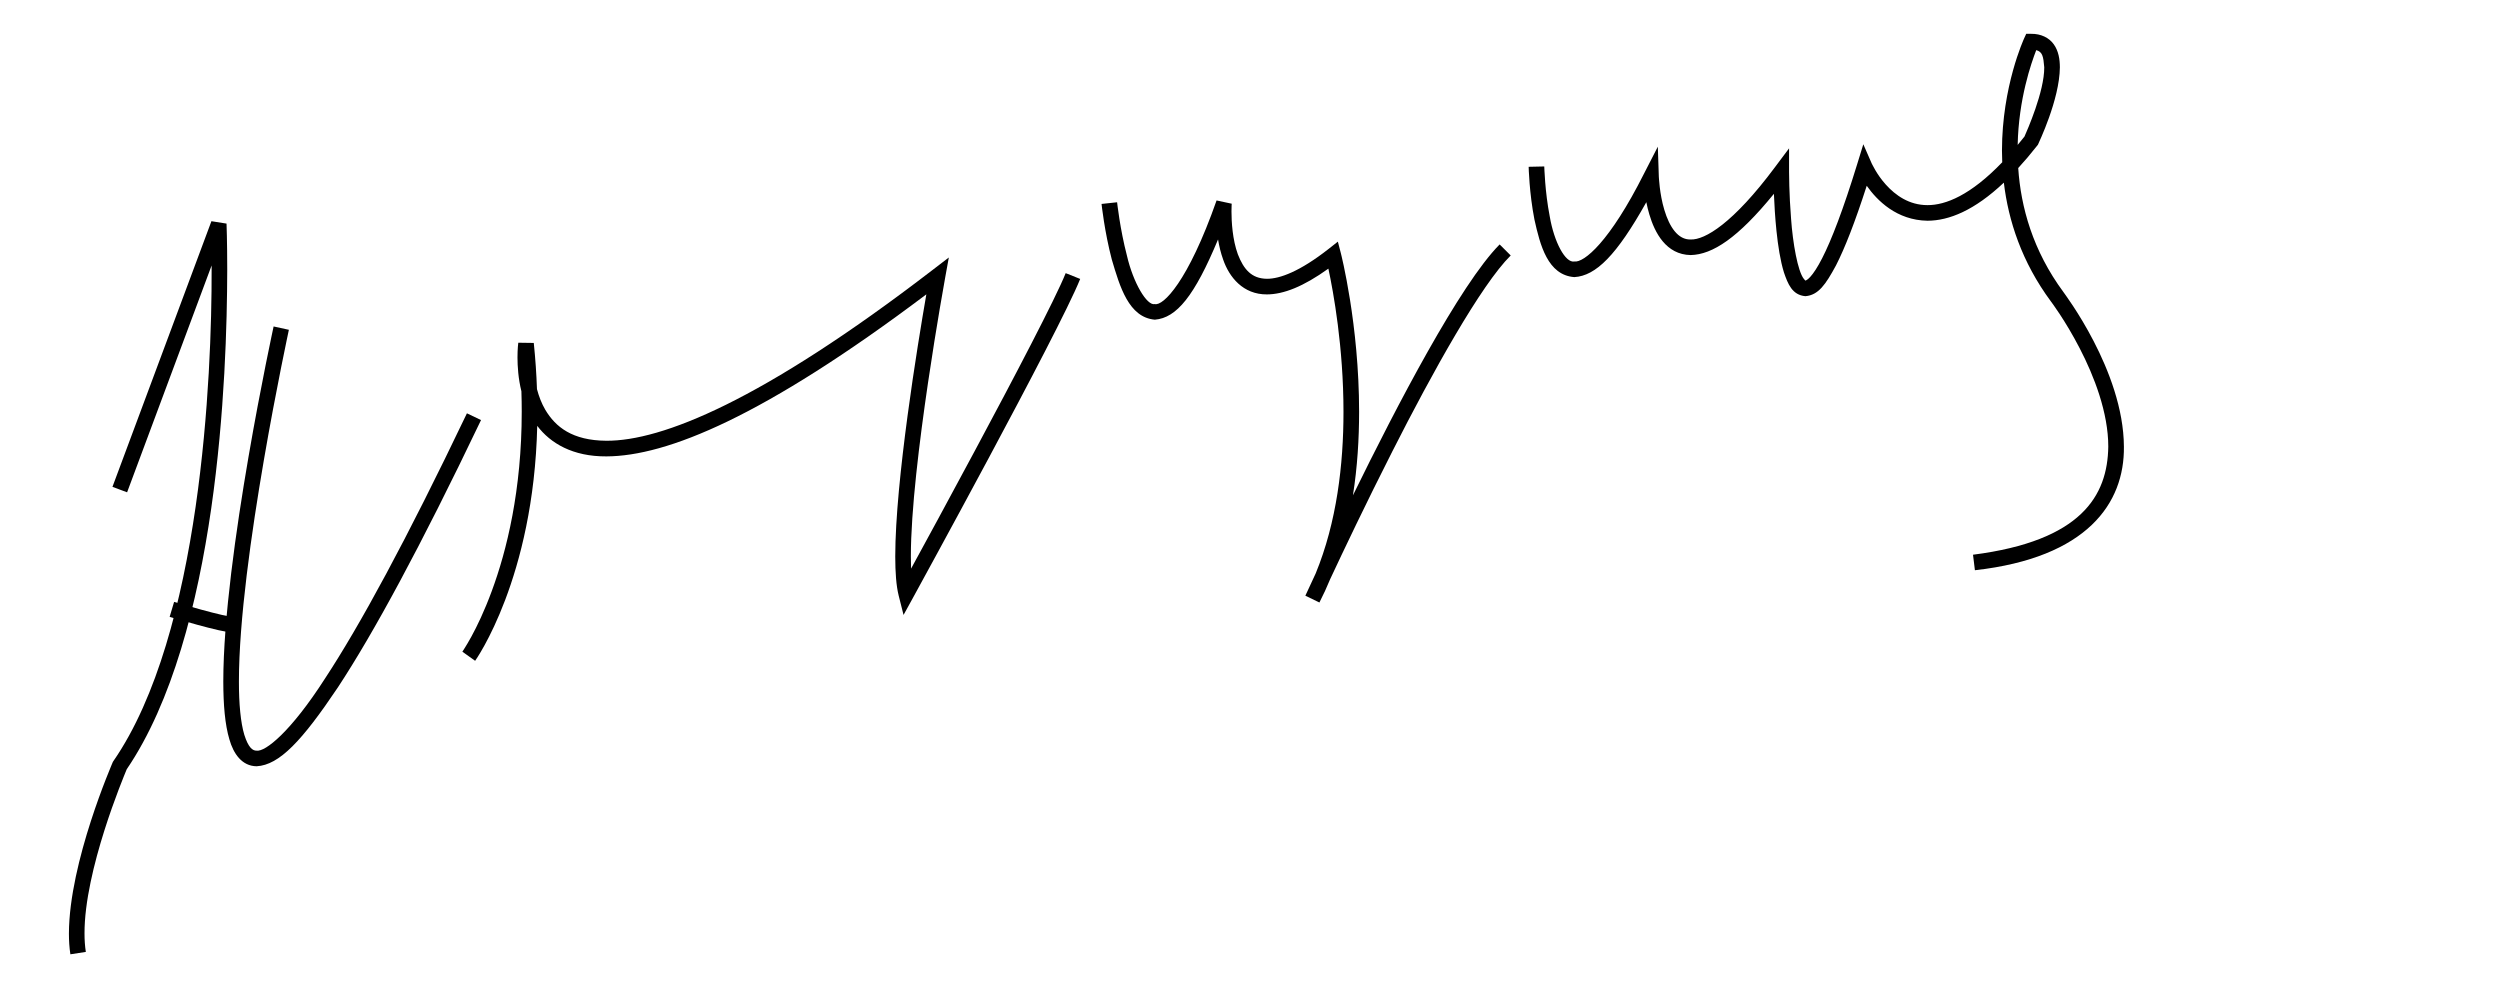 <?xml version="1.0" encoding="UTF-8"?>
<svg version="1.0" xmlns="http://www.w3.org/2000/svg" width="160px" height="63px">
	<path d="M4.411,59.743c0.012-4.589,2.792-10.911,2.796-10.944l0,0l0.021-0.045l0.026-0.039c5.634-8.15,6.306-24.752,6.29-31.444 l0,0c0-0.096,0-0.19,0-0.282l0,0L8.135,31.506v0.002l-0.938-0.35l6.334-17.001l0.967,0.153c0,0.006,0.045,1.114,0.045,2.96l0,0 c-0.015,6.761-0.577,23.334-6.433,31.964l0,0c-0.21,0.511-2.712,6.463-2.701,10.508l0,0c0,0.419,0.027,0.816,0.084,1.18l0,0 l-0.989,0.153C4.438,60.651,4.411,60.203,4.411,59.743L4.411,59.743z"/>
	<path d="M14.68,47.317c-0.283-0.95-0.387-2.214-0.389-3.703l0,0c0.004-8.029,3.22-22.702,3.22-22.72l0,0h0.002l0.975,0.213 c0.002,0.023-3.201,14.694-3.197,22.507l0,0c-0.002,1.436,0.11,2.636,0.346,3.417l0,0c0.258,0.813,0.528,1.02,0.789,1.01l0,0 c0.551,0.084,2.173-1.188,4.371-4.61l0,0c2.235-3.4,5.205-8.856,9.086-16.979l0,0l0.903,0.432 c-3.894,8.146-6.876,13.629-9.153,17.096l0,0c-2.311,3.447-3.756,4.979-5.207,5.061l0,0C15.484,49.031,14.94,48.237,14.68,47.317 L14.68,47.317z"/>
	<path d="M10.855,39.479h0.002l0.286-0.958c0.002,0,0.828,0.249,1.738,0.497l0,0c0.887,0.248,1.95,0.495,2.12,0.482l0,0v1 C14.107,40.477,10.9,39.481,10.855,39.479L10.855,39.479z"/>
	<path d="M29.592,41.709c-0.008-0.008,0.93-1.294,1.883-3.885l0,0c0.957-2.588,1.916-6.445,1.916-11.486l0,0 c0-0.423-0.007-0.855-0.021-1.295l0,0c-0.203-0.819-0.249-1.593-0.251-2.163l0,0c0-0.563,0.049-0.93,0.051-0.946l0,0l0.992,0.014 c0.105,1.021,0.171,2.006,0.204,2.956l0,0c0.119,0.453,0.29,0.908,0.533,1.323l0,0c0.654,1.095,1.723,1.967,3.91,1.981l0,0 c3.525,0.017,9.925-2.517,20.887-10.939l0,0l1.029-0.79l-0.232,1.278c0,0.016-2.202,12.009-2.198,17.861l0,0 c0,0.273,0.004,0.532,0.014,0.775l0,0c0.885-1.622,2.448-4.493,4.083-7.547l0,0c2.496-4.655,5.172-9.762,5.812-11.365l0,0 l0.928,0.371c-1.372,3.42-10.686,20.37-10.692,20.389l0,0l-0.613,1.115l-0.311-1.233c-0.161-0.648-0.218-1.494-0.22-2.504l0,0 c0.003-4.854,1.429-13.543,1.99-16.781l0,0c-10.423,7.849-16.617,10.355-20.475,10.371l0,0c-2.149,0.014-3.582-0.837-4.428-1.955 l0,0c-0.223,9.753-3.934,14.98-3.974,15.036l0,0v0.002L29.592,41.709L29.592,41.709z"/>
	<path d="M83.543,38.125c0.005-0.006,0.244-0.531,0.659-1.421l0,0c1.352-3.284,1.783-6.996,1.781-10.34l0,0 c0.001-4.143-0.649-7.693-0.967-9.171l0,0c-1.608,1.153-2.869,1.644-3.931,1.649l0,0c-1.53,0.01-2.416-1.108-2.802-2.226l0,0 c-0.154-0.426-0.258-0.868-0.328-1.292l0,0c-1.506,3.616-2.651,5.025-4.045,5.136l0,0c-1.671-0.145-2.24-2.112-2.755-3.853l0,0 c-0.469-1.786-0.654-3.543-0.656-3.555l0,0h0.002l0.993-0.107c0.002,0.004,0.184,1.713,0.628,3.409l0,0 c0.4,1.741,1.284,3.237,1.788,3.107l0,0c0.528,0.132,2.12-1.417,3.951-6.632l0,0l0.969,0.208c0,0-0.015,0.182-0.015,0.494l0,0 c-0.002,0.646,0.064,1.809,0.407,2.742l0,0c0.369,0.95,0.867,1.561,1.862,1.569l0,0c0.821,0.006,2.116-0.475,3.938-1.904l0,0 l0.601-0.473l0.192,0.741c0.006,0.024,1.168,4.553,1.168,10.156l0,0c-0.001,1.71-0.108,3.522-0.395,5.339l0,0 c2.788-5.696,6.854-13.499,9.389-16.057l0,0l0.708,0.706c-1.894,1.876-5.011,7.478-7.575,12.539l0,0 c-1.688,3.322-3.161,6.426-3.979,8.176l0,0c-0.208,0.507-0.438,1.006-0.689,1.495l0,0L83.543,38.125L83.543,38.125z"/>
	<path d="M126.273,35.502c6.938-0.888,8.612-3.772,8.657-6.917l0,0c0.002-2.166-0.902-4.508-1.827-6.29l0,0 c-0.921-1.784-1.834-2.991-1.841-2.998l0,0c-1.878-2.538-2.728-5.19-3.016-7.608l0,0c-1.876,1.769-3.496,2.434-4.89,2.438l0,0 c-1.971-0.033-3.219-1.293-3.885-2.238l0,0c-0.758,2.354-1.403,3.992-1.966,5.094l0,0c-0.666,1.232-1.127,1.903-1.959,1.973l0,0 c-0.854-0.073-1.126-0.803-1.373-1.517l0,0c-0.234-0.757-0.38-1.711-0.479-2.662l0,0c-0.088-0.851-0.137-1.697-0.164-2.373l0,0 c-2.298,2.823-3.925,3.889-5.327,3.92l0,0c-1.578-0.025-2.303-1.442-2.646-2.604l0,0c-0.079-0.267-0.143-0.531-0.192-0.78l0,0 c-1.9,3.394-3.227,4.715-4.608,4.795l0,0c-1.703-0.126-2.191-2.05-2.554-3.688l0,0c-0.332-1.697-0.369-3.357-0.369-3.372l0,0 l0.999-0.022c0.003,0.002,0.038,1.61,0.351,3.201l0,0c0.28,1.646,1.003,2.99,1.573,2.882l0,0c0.609,0.089,2.255-1.234,4.464-5.632 l0,0l0.88-1.716l0.064,1.927c0.006,0,0.037,1.073,0.353,2.12l0,0c0.326,1.085,0.871,1.919,1.687,1.892l0,0 c0.898,0.035,2.71-1.023,5.395-4.63l0,0l0.9-1.203V11c0,0.004,0,1.411,0.128,2.994l0,0c0.11,1.566,0.428,3.367,0.815,3.85l0,0 c0.094,0.123,0.105,0.114,0.105,0.114l0,0c0-0.008,0.098-0.006,0.304-0.232l0,0c0.203-0.22,0.467-0.612,0.765-1.197l0,0 c0.6-1.17,1.343-3.1,2.239-6.01l0,0l0.396-1.286l0.54,1.234c0.01-0.002,0.292,0.67,0.9,1.346l0,0 c0.614,0.683,1.489,1.315,2.666,1.315l0,0c1.159,0.005,2.756-0.632,4.785-2.743l0,0c-0.011-0.253-0.017-0.502-0.017-0.749l0,0 c0.003-4.116,1.403-7.141,1.419-7.18l0,0l0.133-0.291H130c0.609-0.01,1.149,0.247,1.448,0.68l0,0 c0.298,0.425,0.381,0.936,0.384,1.461l0,0c-0.017,2.081-1.376,4.871-1.382,4.906l0,0l-0.023,0.05l-0.035,0.045 c-0.42,0.534-0.828,1.015-1.226,1.448l0,0c0.166,2.489,0.926,5.273,2.897,7.942l0,0c0.015,0.042,3.843,5.024,3.867,9.887l0,0 c0.044,3.625-2.354,7.104-9.536,7.911l0,0L126.273,35.502L126.273,35.502z M129.131,9.275c0.144-0.172,0.288-0.35,0.436-0.537l0,0 c0.163-0.373,1.277-2.882,1.265-4.432l0,0c-0.057-0.706-0.12-0.993-0.513-1.097l0,0C129.997,4.04,129.191,6.337,129.131,9.275 L129.131,9.275z"/>
</svg>